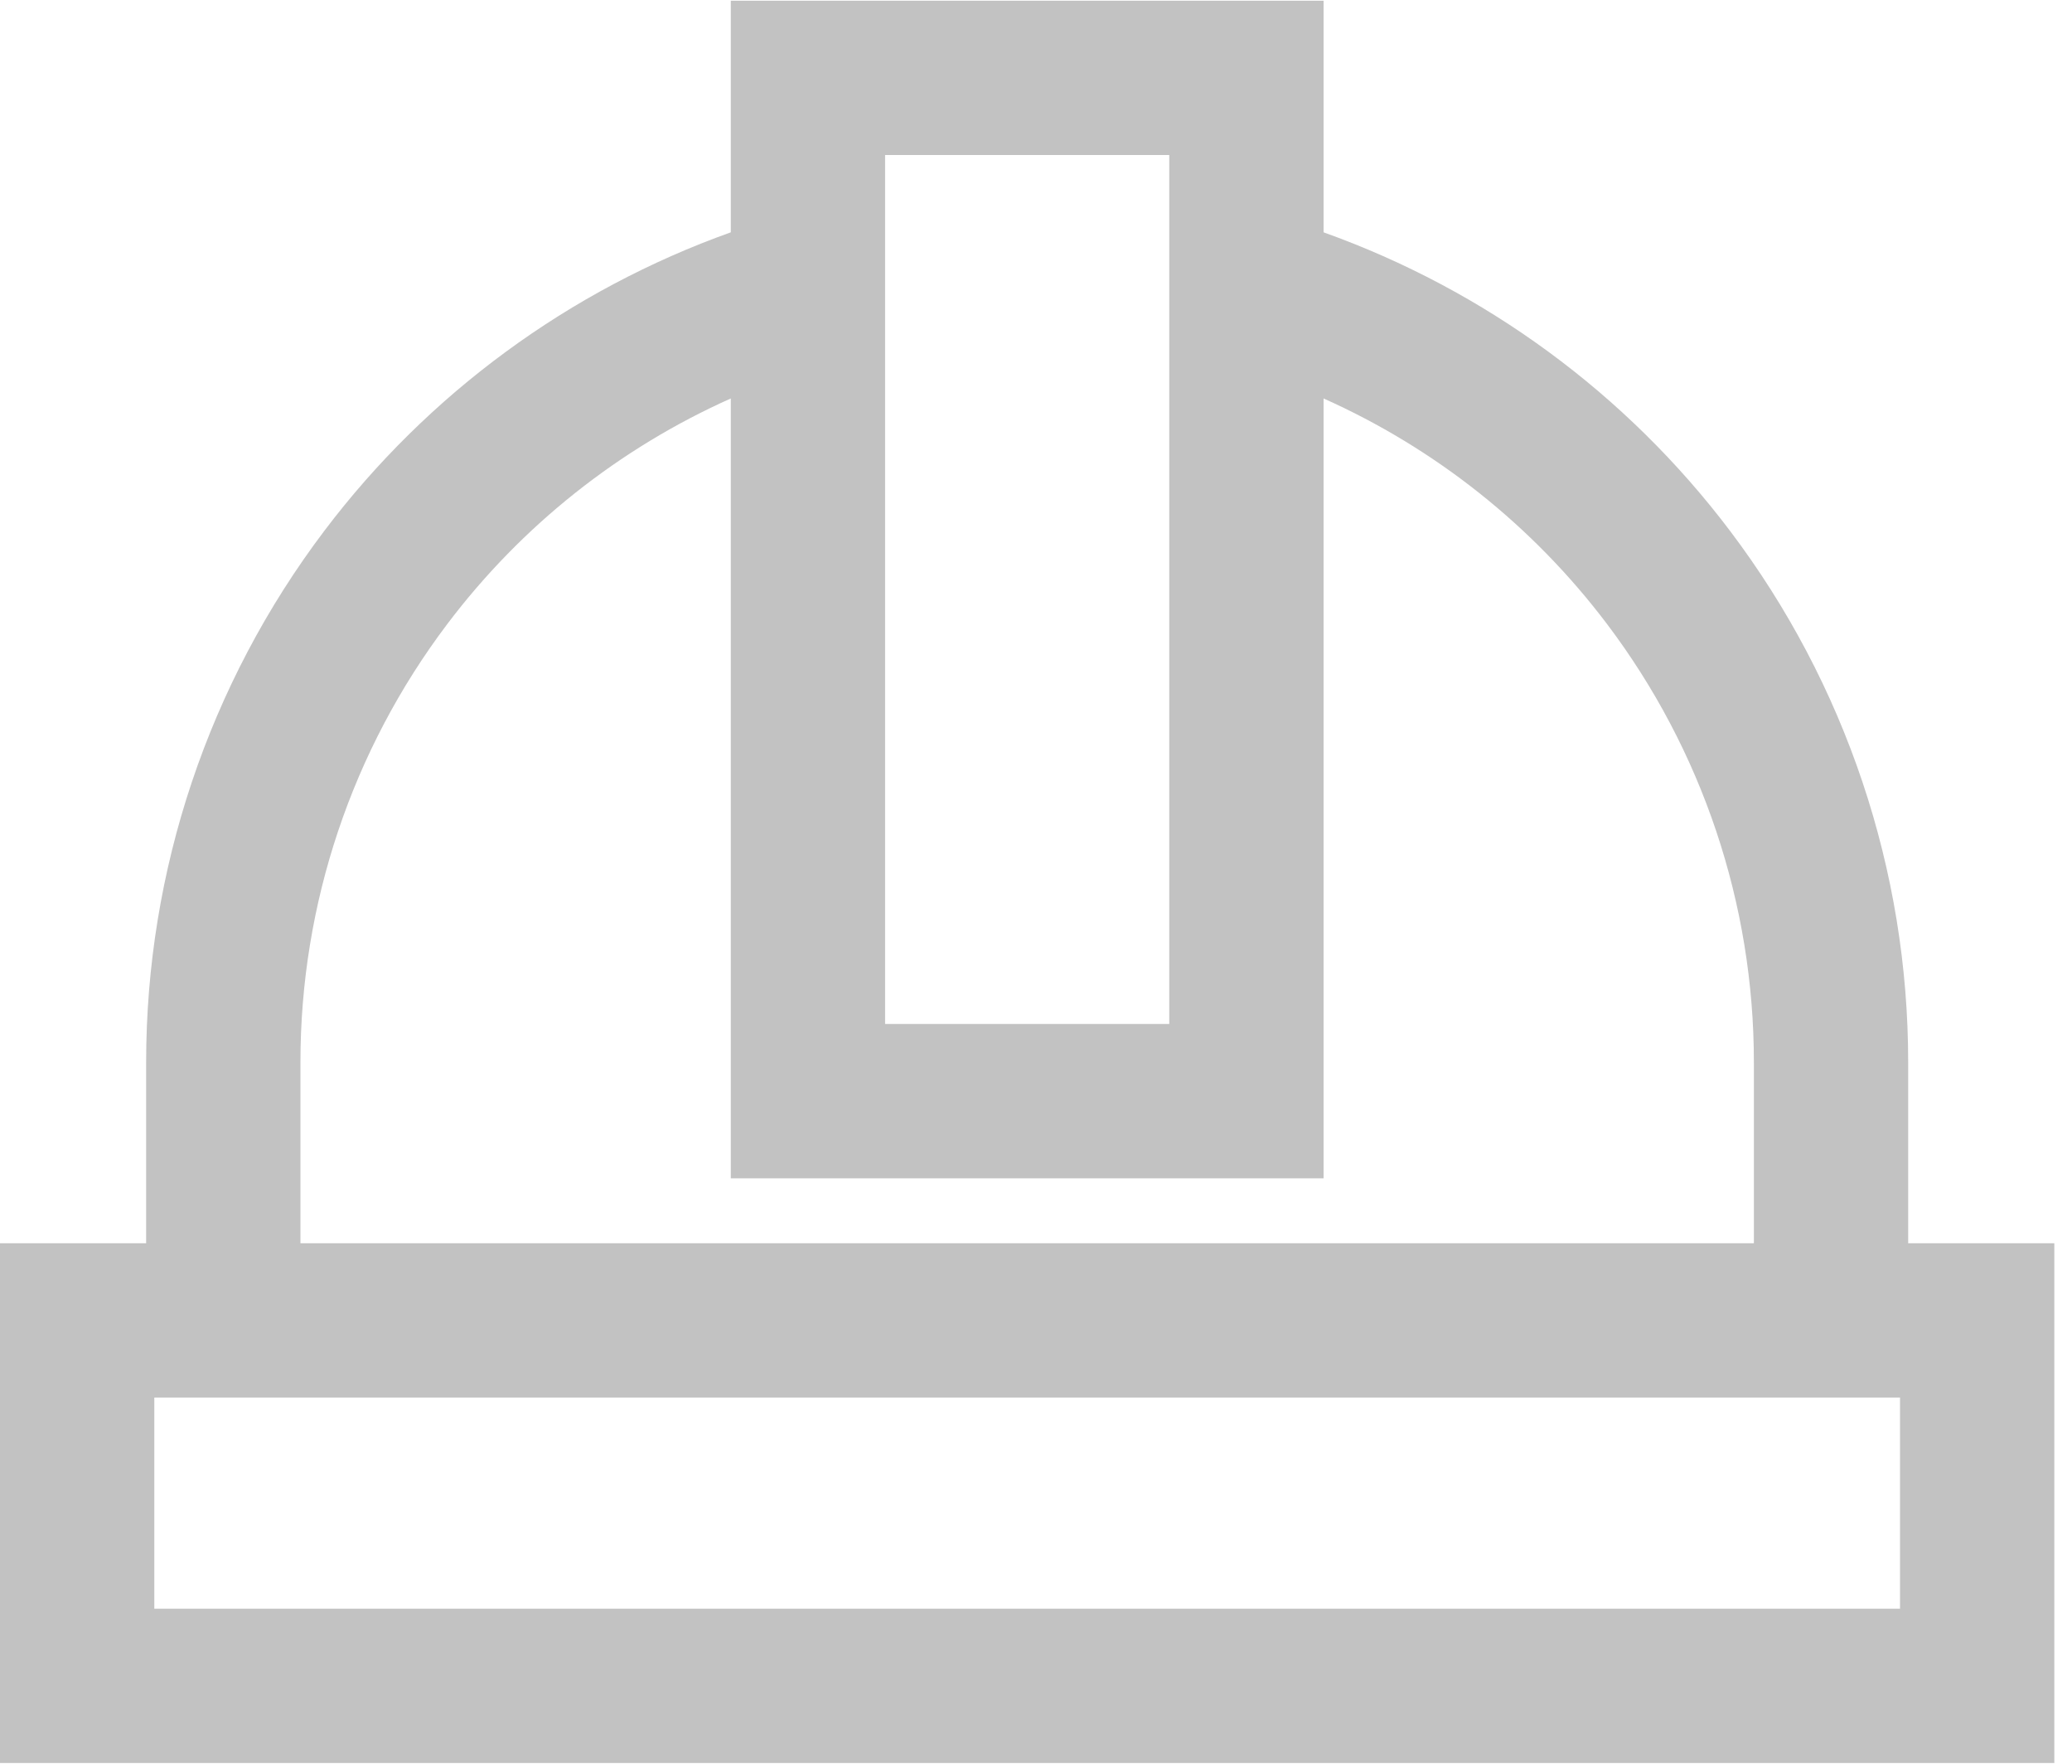 <svg width="47" height="40" viewBox="0 0 47 40" fill="none" xmlns="http://www.w3.org/2000/svg">
<path fill-rule="evenodd" clip-rule="evenodd" d="M16.577 0.016L18.327 0.016L28.273 0.016H30.023V1.766V5.269C33.681 6.576 36.889 8.925 39.243 12.04C41.866 15.511 43.285 19.743 43.284 24.094C43.284 24.094 43.284 24.094 43.284 24.094V28.196H44.849H46.599V29.946V38.234V39.984H44.849H1.75H0V38.234V29.946V28.196H1.75H3.315L3.315 24.094C3.315 24.094 3.315 24.094 3.315 24.094C3.314 19.743 4.733 15.511 7.356 12.04C9.71 8.925 12.918 6.576 16.577 5.269V1.766V0.016ZM20.077 6.586C20.077 6.559 20.077 6.533 20.077 6.507V3.516L26.523 3.516V6.507C26.522 6.533 26.522 6.559 26.523 6.585L26.523 23.223H20.077V6.586ZM16.577 9.037C14.048 10.166 11.833 11.92 10.148 14.15C7.984 17.013 6.814 20.504 6.815 24.093V24.094V28.196H39.784V24.094V24.093C39.785 20.504 38.615 17.013 36.451 14.15C34.766 11.92 32.551 10.166 30.023 9.037L30.023 24.973V26.723H28.273H18.327H16.577V24.973V9.037ZM3.5 31.696V36.484H43.099V31.696H3.5Z" fill="#C2C2C2"/>
</svg>
